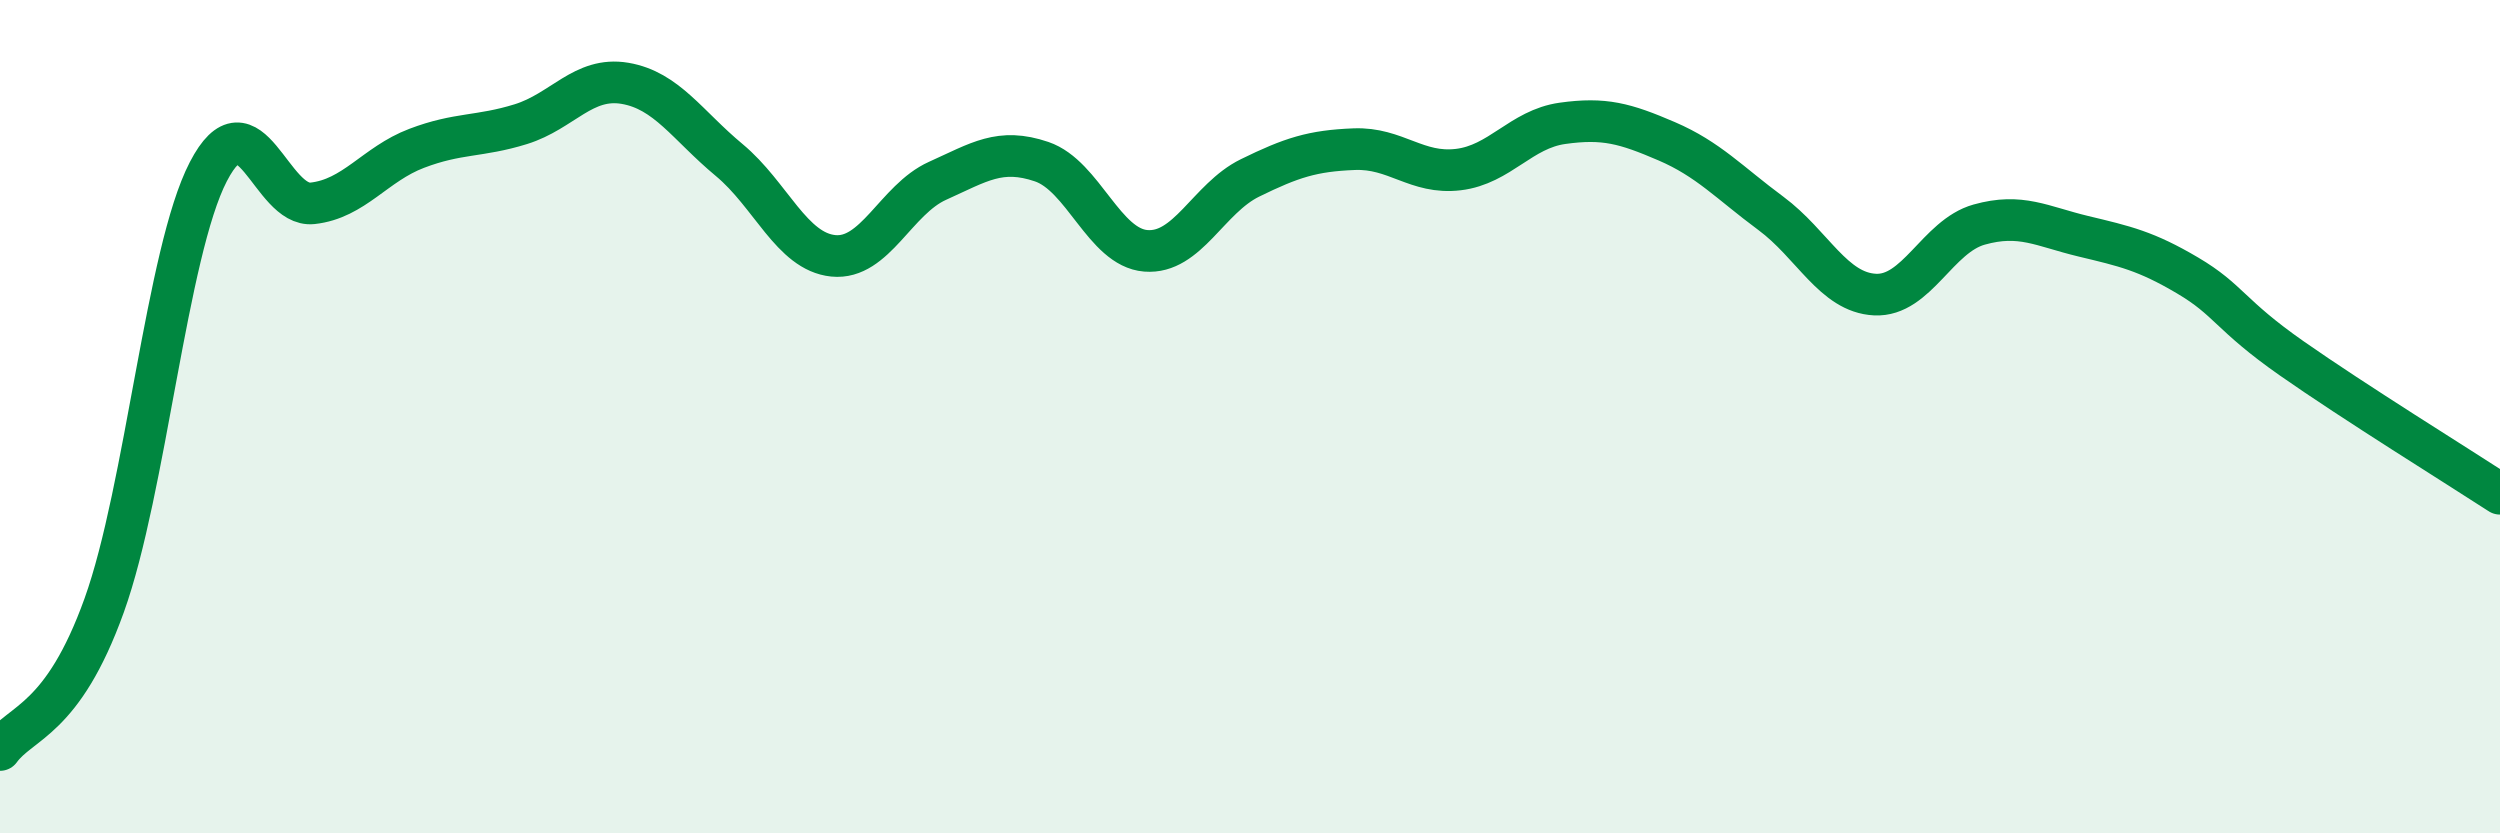
    <svg width="60" height="20" viewBox="0 0 60 20" xmlns="http://www.w3.org/2000/svg">
      <path
        d="M 0,18 C 0.5,17.31 1.5,17.31 2.5,14.53 C 3.5,11.75 4,6.05 5,4.12 C 6,2.19 6.5,4.99 7.5,4.88 C 8.5,4.77 9,3.94 10,3.56 C 11,3.18 11.5,3.29 12.5,2.98 C 13.5,2.67 14,1.83 15,2 C 16,2.17 16.5,3.01 17.5,3.84 C 18.5,4.67 19,6.04 20,6.14 C 21,6.24 21.5,4.79 22.5,4.34 C 23.5,3.89 24,3.54 25,3.88 C 26,4.22 26.5,5.94 27.5,6.02 C 28.5,6.1 29,4.76 30,4.27 C 31,3.78 31.5,3.62 32.5,3.58 C 33.5,3.54 34,4.19 35,4.07 C 36,3.95 36.5,3.1 37.5,2.96 C 38.5,2.82 39,2.96 40,3.39 C 41,3.82 41.5,4.38 42.5,5.12 C 43.5,5.86 44,7.02 45,7.07 C 46,7.12 46.5,5.67 47.5,5.39 C 48.5,5.11 49,5.43 50,5.67 C 51,5.91 51.5,6.02 52.5,6.61 C 53.5,7.2 53.5,7.55 55,8.6 C 56.5,9.65 59,11.2 60,11.85L60 20L0 20Z"
        fill="#008740"
        opacity="0.1"
        stroke-linecap="round"
        stroke-linejoin="round"
      />
      <path
        d="M 0,18 C 0.5,17.31 1.5,17.31 2.5,14.53 C 3.5,11.75 4,6.05 5,4.12 C 6,2.19 6.5,4.99 7.5,4.88 C 8.5,4.77 9,3.94 10,3.56 C 11,3.18 11.5,3.29 12.5,2.98 C 13.5,2.67 14,1.83 15,2 C 16,2.17 16.5,3.01 17.5,3.84 C 18.5,4.67 19,6.04 20,6.14 C 21,6.24 21.5,4.79 22.5,4.34 C 23.5,3.89 24,3.54 25,3.88 C 26,4.22 26.5,5.94 27.5,6.02 C 28.5,6.1 29,4.76 30,4.27 C 31,3.78 31.5,3.62 32.5,3.58 C 33.5,3.54 34,4.19 35,4.07 C 36,3.95 36.5,3.1 37.5,2.96 C 38.5,2.82 39,2.96 40,3.39 C 41,3.82 41.5,4.38 42.5,5.12 C 43.5,5.86 44,7.02 45,7.07 C 46,7.12 46.5,5.67 47.5,5.39 C 48.5,5.11 49,5.43 50,5.67 C 51,5.91 51.5,6.02 52.5,6.61 C 53.5,7.2 53.5,7.55 55,8.6 C 56.5,9.65 59,11.2 60,11.85"
        stroke="#008740"
        stroke-width="1"
        fill="none"
        stroke-linecap="round"
        stroke-linejoin="round"
      />
    </svg>
  